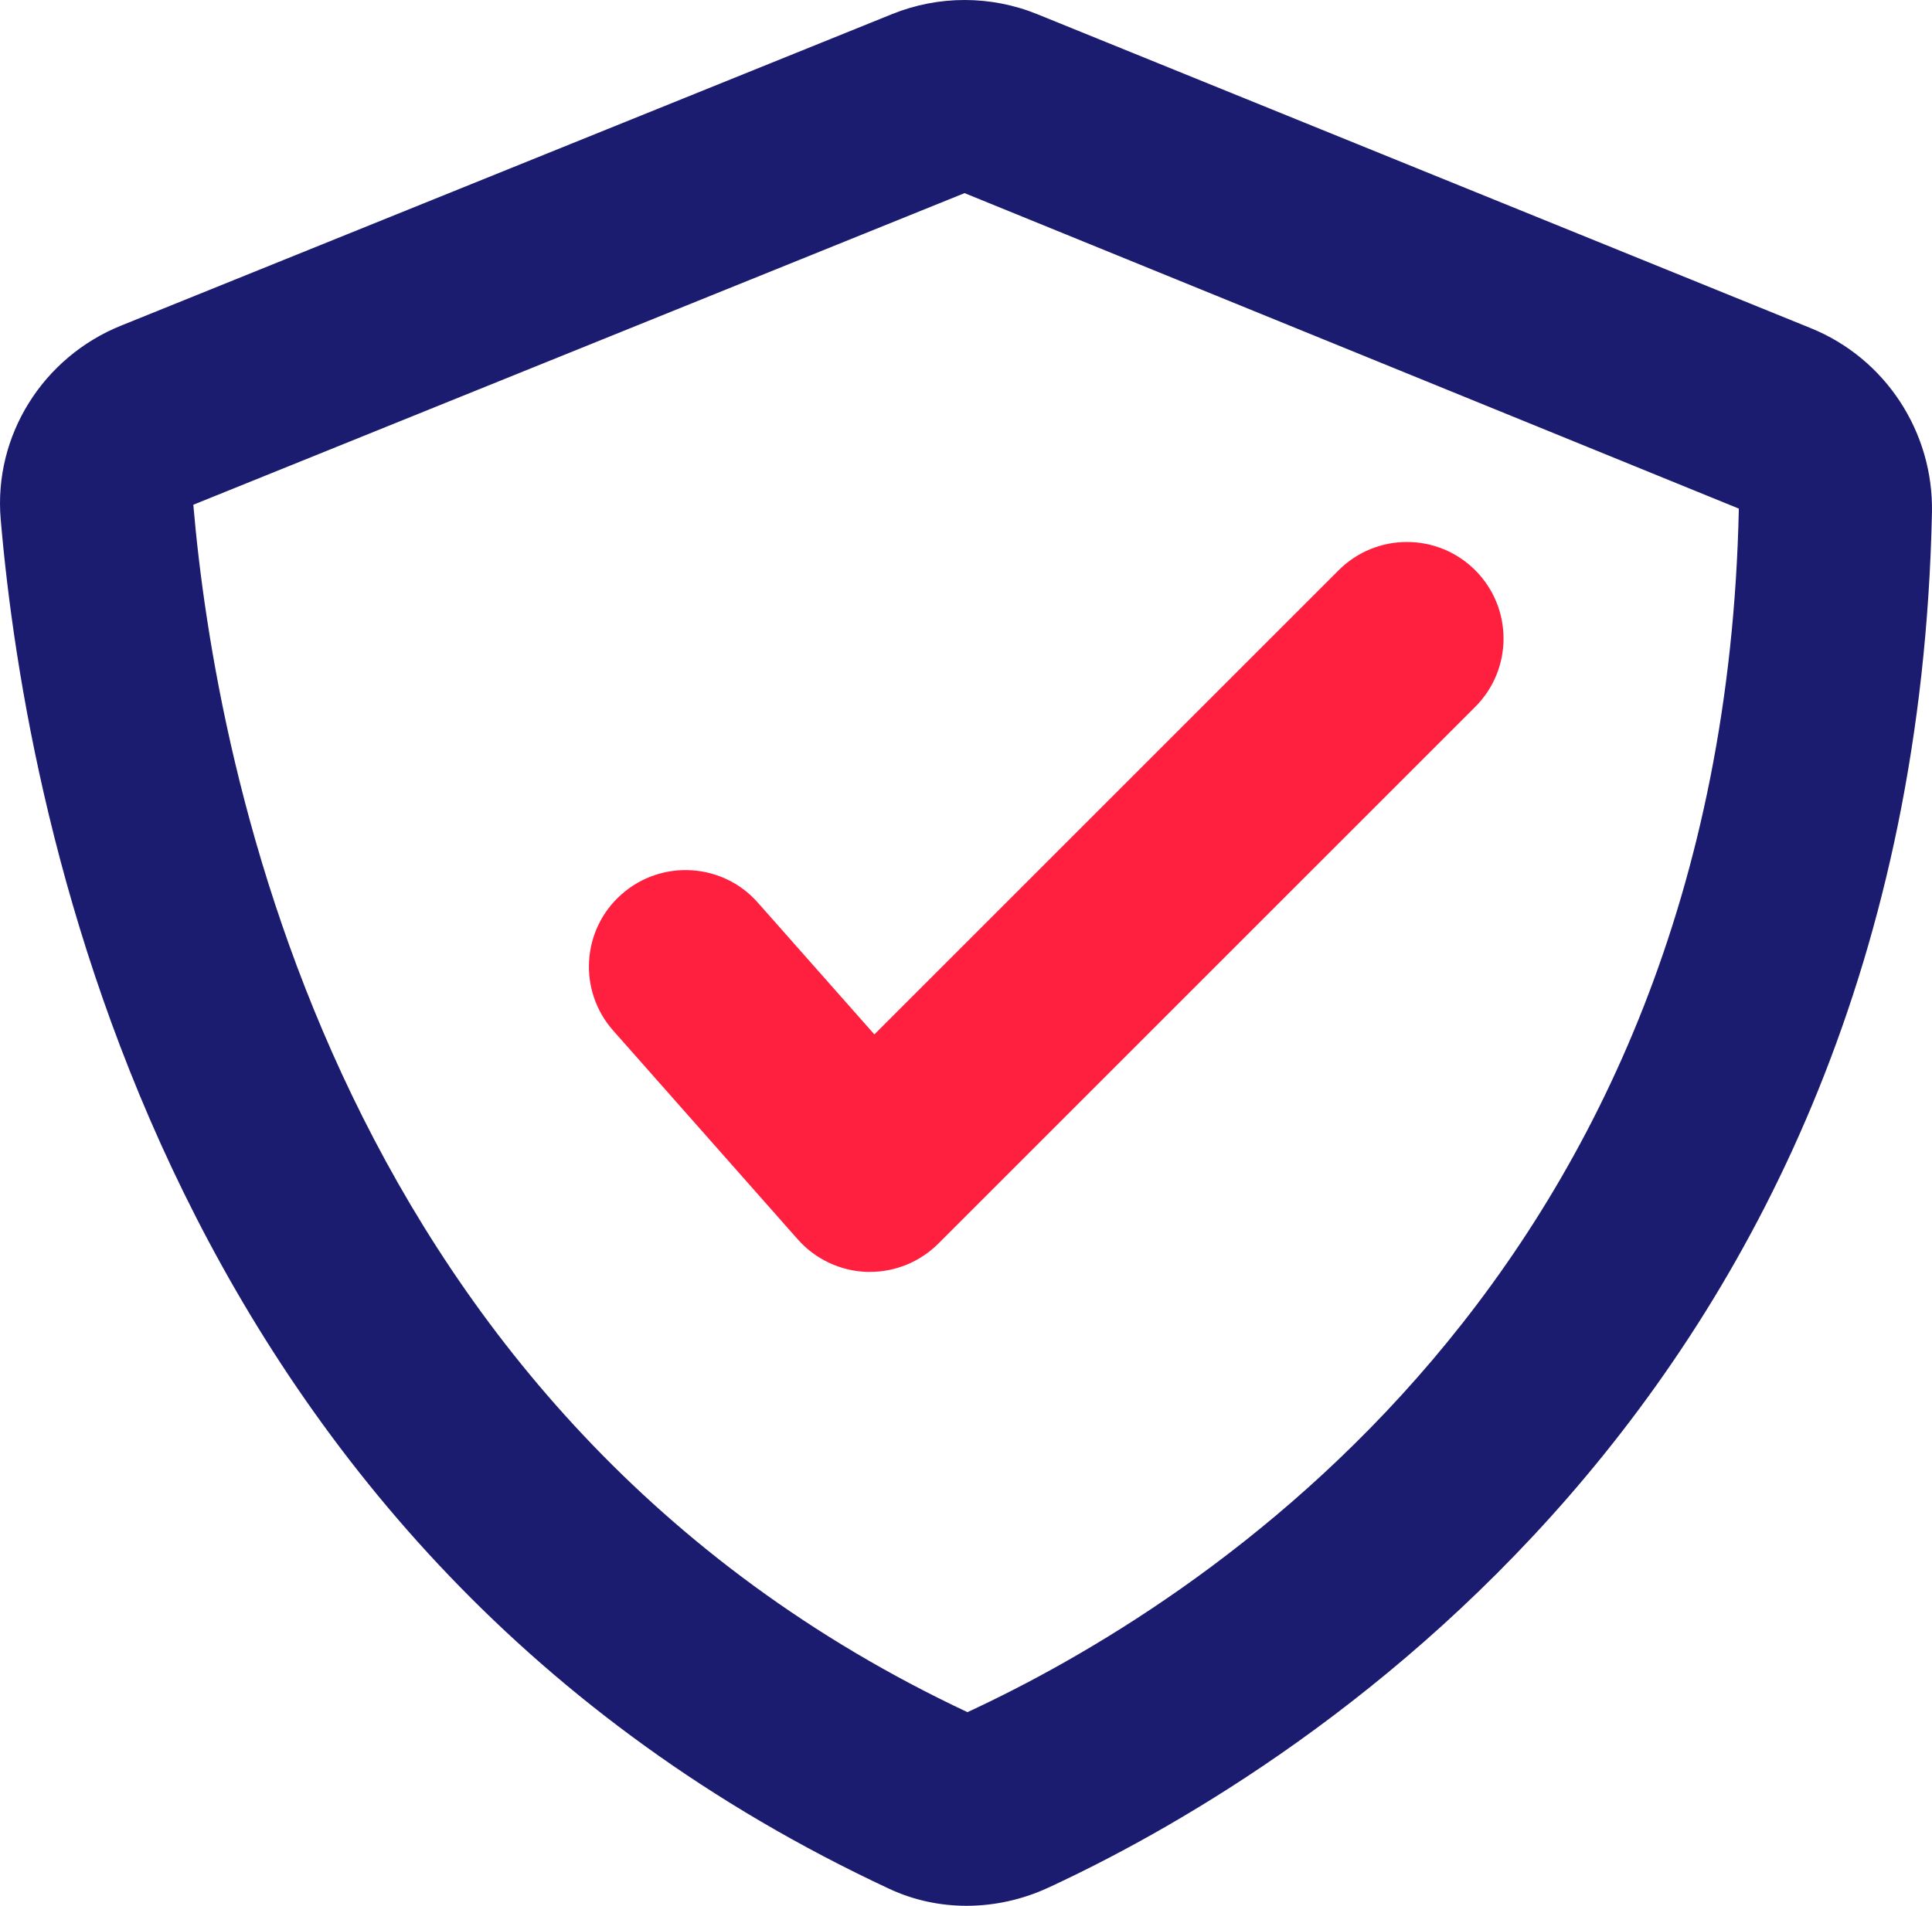 <?xml version="1.0" encoding="UTF-8"?>
<svg id="Layer_2" data-name="Layer 2" xmlns="http://www.w3.org/2000/svg" viewBox="0 0 83.269 82.161">
  <defs>
    <style>
      .cls-1 {
        fill: #1b1b6f;
      }

      .cls-1, .cls-2 {
        stroke-width: 0px;
      }

      .cls-2 {
        fill: #ff1f3e;
      }
    </style>
  </defs>
  <g id="Secure">
    <g>
      <path class="cls-1" d="m41.573,8.326l33.371,13.601c-.704,33.233-23.42,47.336-33.247,51.886C14.515,61.038,9.304,33.11,8.332,21.76l33.24-13.434v-0m0-8.326c-1.06,0-2.119.202-3.12.607L5.213,14.04C1.851,15.399-.28,18.777.03,22.389c1.136,13.263,7.158,44.515,38.303,59.043,1.053.491,2.188.729,3.326.729,1.201,0,2.404-.265,3.516-.779,9.94-4.596,37.275-20.714,38.092-59.279.073-3.468-2.001-6.648-5.215-7.953L44.705.611c-1.004-.408-2.068-.611-3.132-.611h0Z"/>
      <path class="cls-2" d="m37.498,54.833h-.13c-1.146-.037-2.228-.545-2.988-1.407l-7.952-8.997c-1.525-1.724-1.362-4.354.362-5.875s4.358-1.362,5.875.362l5.021,5.679,20.01-20.01c1.626-1.626,4.261-1.626,5.887,0s1.626,4.261,0,5.887l-23.141,23.141c-.781.781-1.842,1.22-2.943,1.22Z"/>
    </g>
  </g>
</svg>